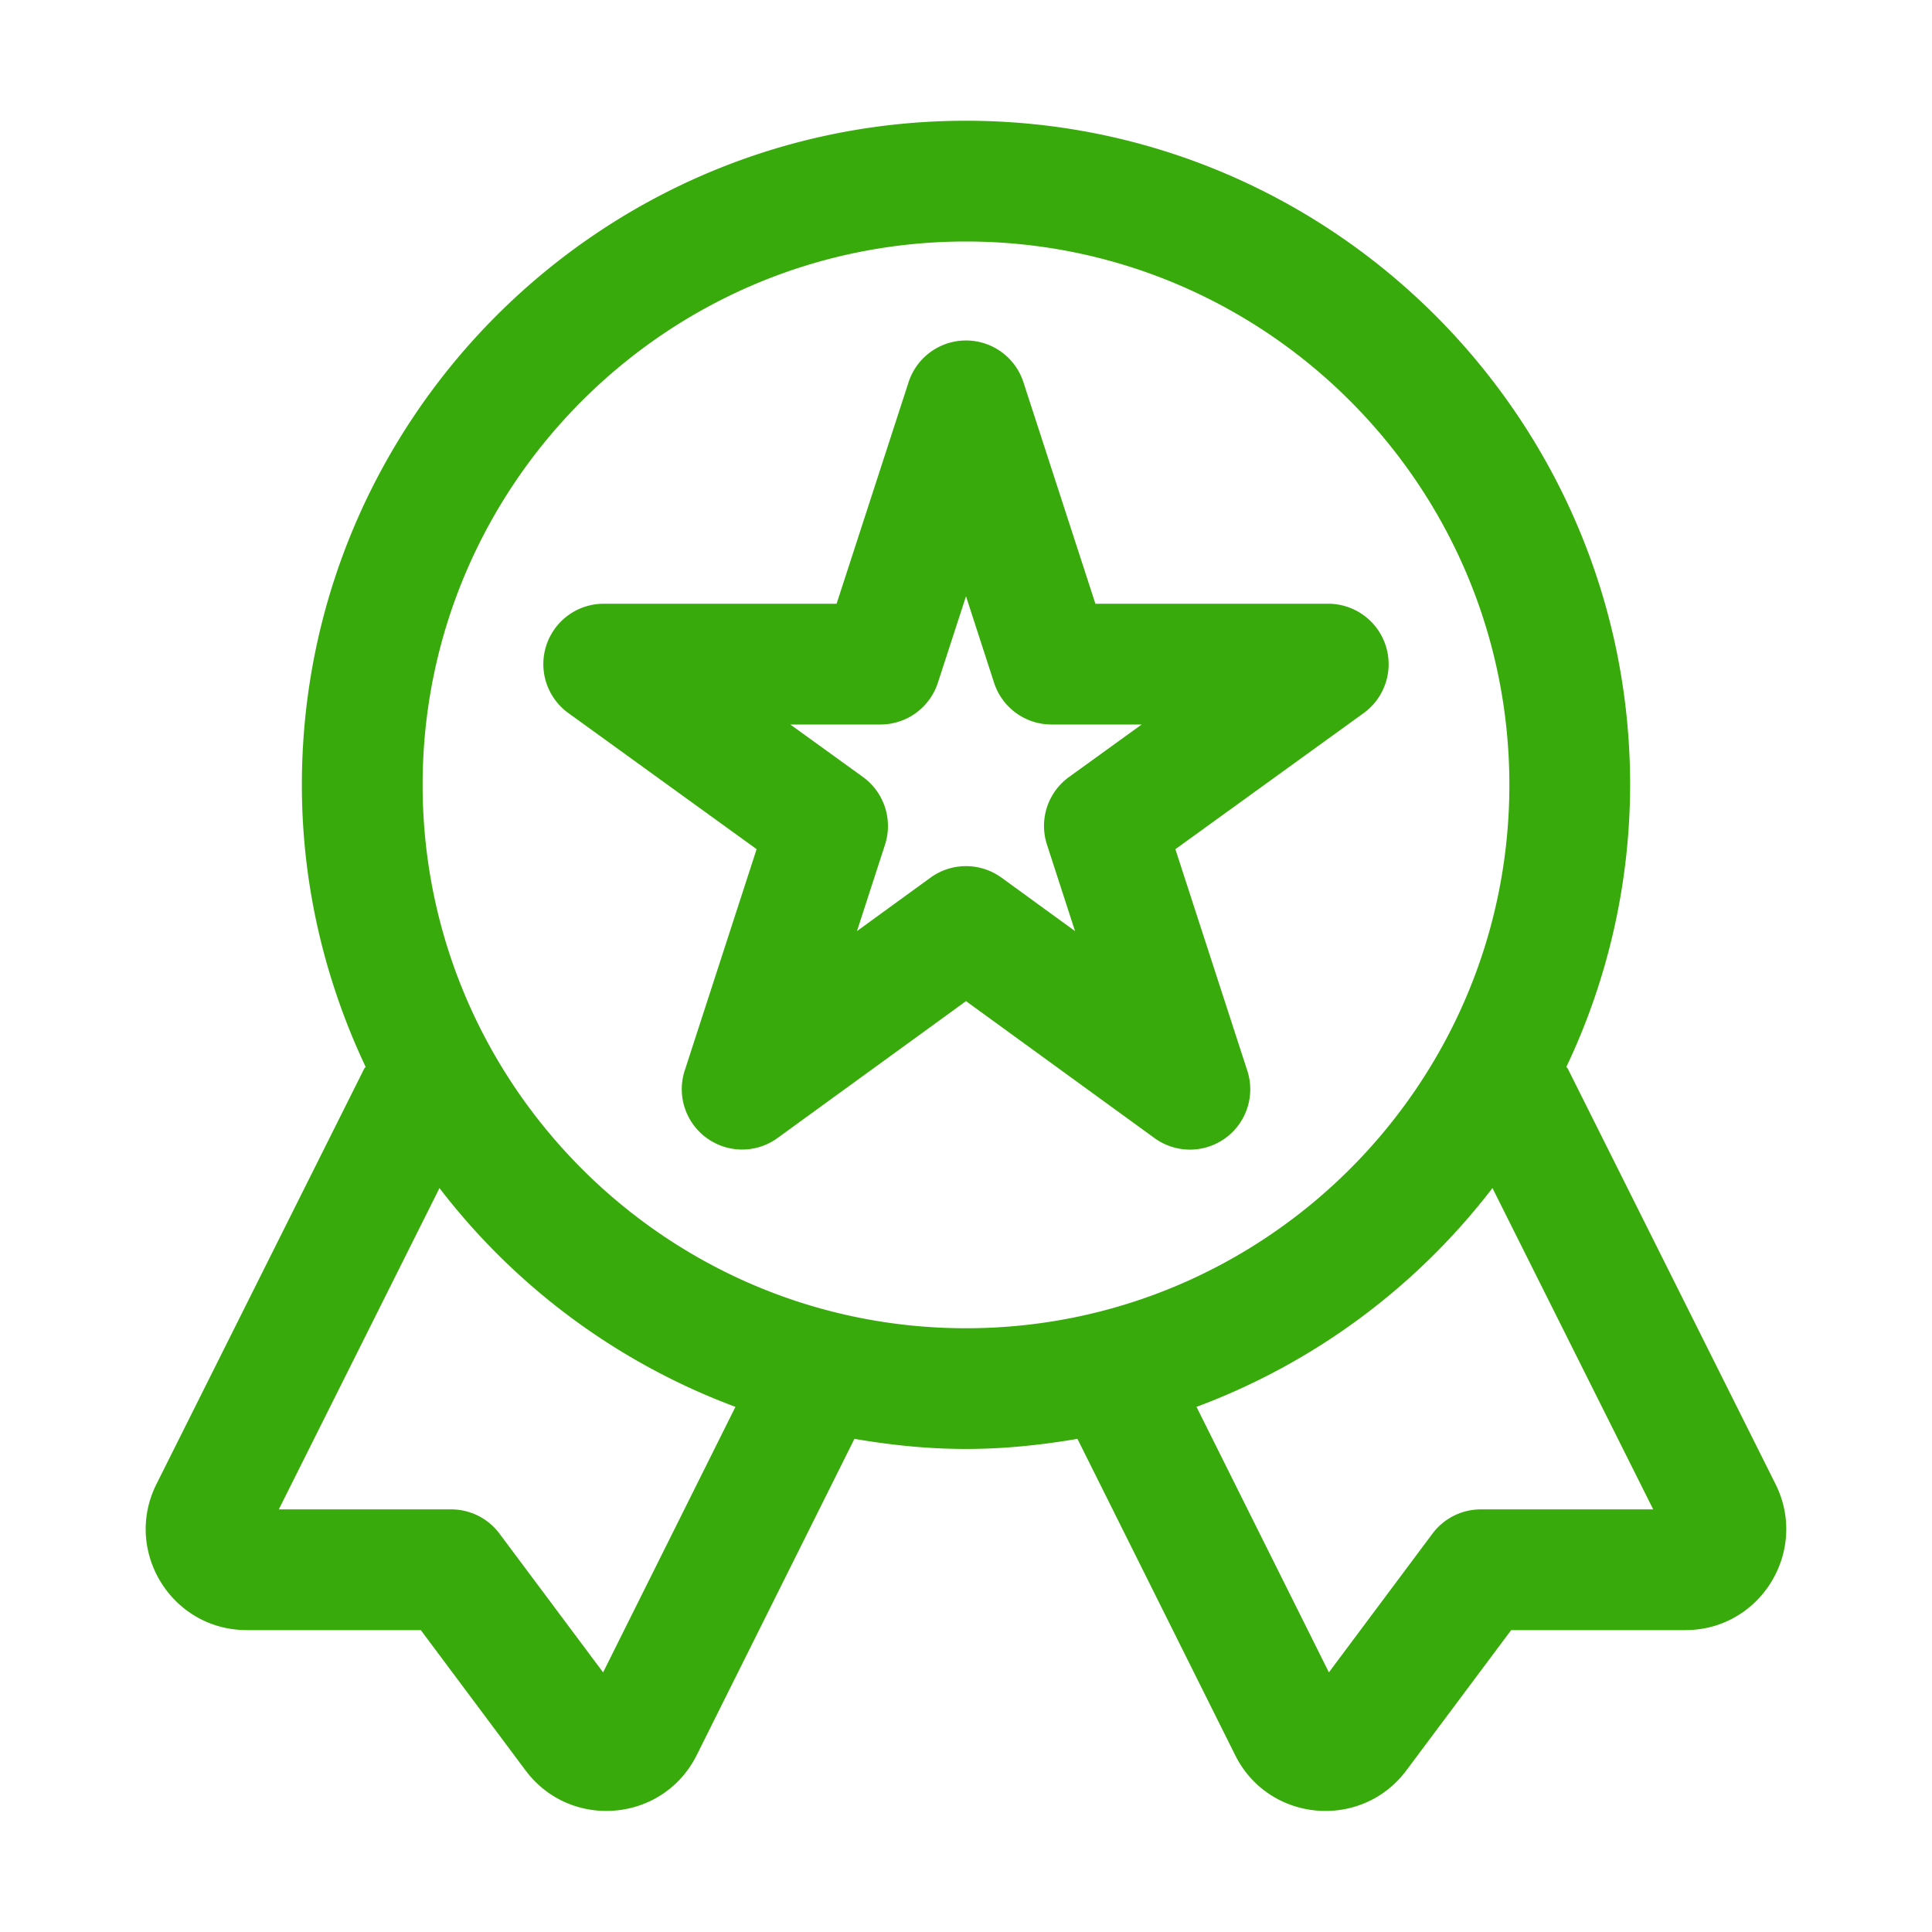 <svg xmlns="http://www.w3.org/2000/svg" width="48" height="48" fill="none" viewBox="0 0 48 48">
  <path fill="#38AA0B" d="M6.129 40.5h4.326l2.601 3.484c1.116 1.494 3.418 1.295 4.254-.379l3.918-7.857c1.942.33 3.546.339 5.541 0l3.918 7.857c.837 1.677 3.141 1.87 4.253.381l2.604-3.486h4.326c1.869 0 3.073-1.967 2.242-3.629l-5.159-10.317c-.009-.019-.027-.03-.037-.047A16.372 16.372 0 0 0 40.5 19.5C40.5 10.402 33.097 3 24 3 14.902 3 7.5 10.402 7.5 19.5c0 2.508.579 4.877 1.584 7.006-.01.018-.028.029-.037.049L3.888 36.87c-.834 1.665.377 3.629 2.241 3.629Zm34.944-3h-4.281c-.473 0-.92.224-1.202.602l-2.574 3.448-3.289-6.597a16.553 16.553 0 0 0 7.353-5.436l3.993 7.983ZM24 6c7.443 0 13.5 6.057 13.5 13.5C37.5 26.945 31.443 33 24 33s-13.5-6.055-13.5-13.5C10.5 12.057 16.557 6 24 6ZM10.918 29.517a16.542 16.542 0 0 0 7.354 5.436l-3.288 6.597-2.575-3.448a1.499 1.499 0 0 0-1.201-.602H6.927l3.992-7.983Z"/>
  <path fill="#38AA0B" d="M17.012 26.596a1.498 1.498 0 0 0 .544 1.676 1.495 1.495 0 0 0 1.764 0L24 24.873l4.68 3.4a1.498 1.498 0 0 0 2.308-1.675l-1.786-5.5 4.677-3.381A1.501 1.501 0 0 0 33 15h-5.785l-1.788-5.503a1.5 1.5 0 0 0-2.854 0L20.785 15H15a1.5 1.5 0 0 0-.879 2.716l4.677 3.381-1.786 5.5ZM21.875 18a1.5 1.5 0 0 0 1.426-1.037L24 14.814l.698 2.15A1.5 1.5 0 0 0 26.125 18h2.24l-1.806 1.305a1.5 1.5 0 0 0-.547 1.68l.697 2.148-1.827-1.328a1.502 1.502 0 0 0-1.764 0l-1.827 1.328.697-2.148a1.504 1.504 0 0 0-.547-1.68L19.635 18h2.24Z"/>
</svg>
